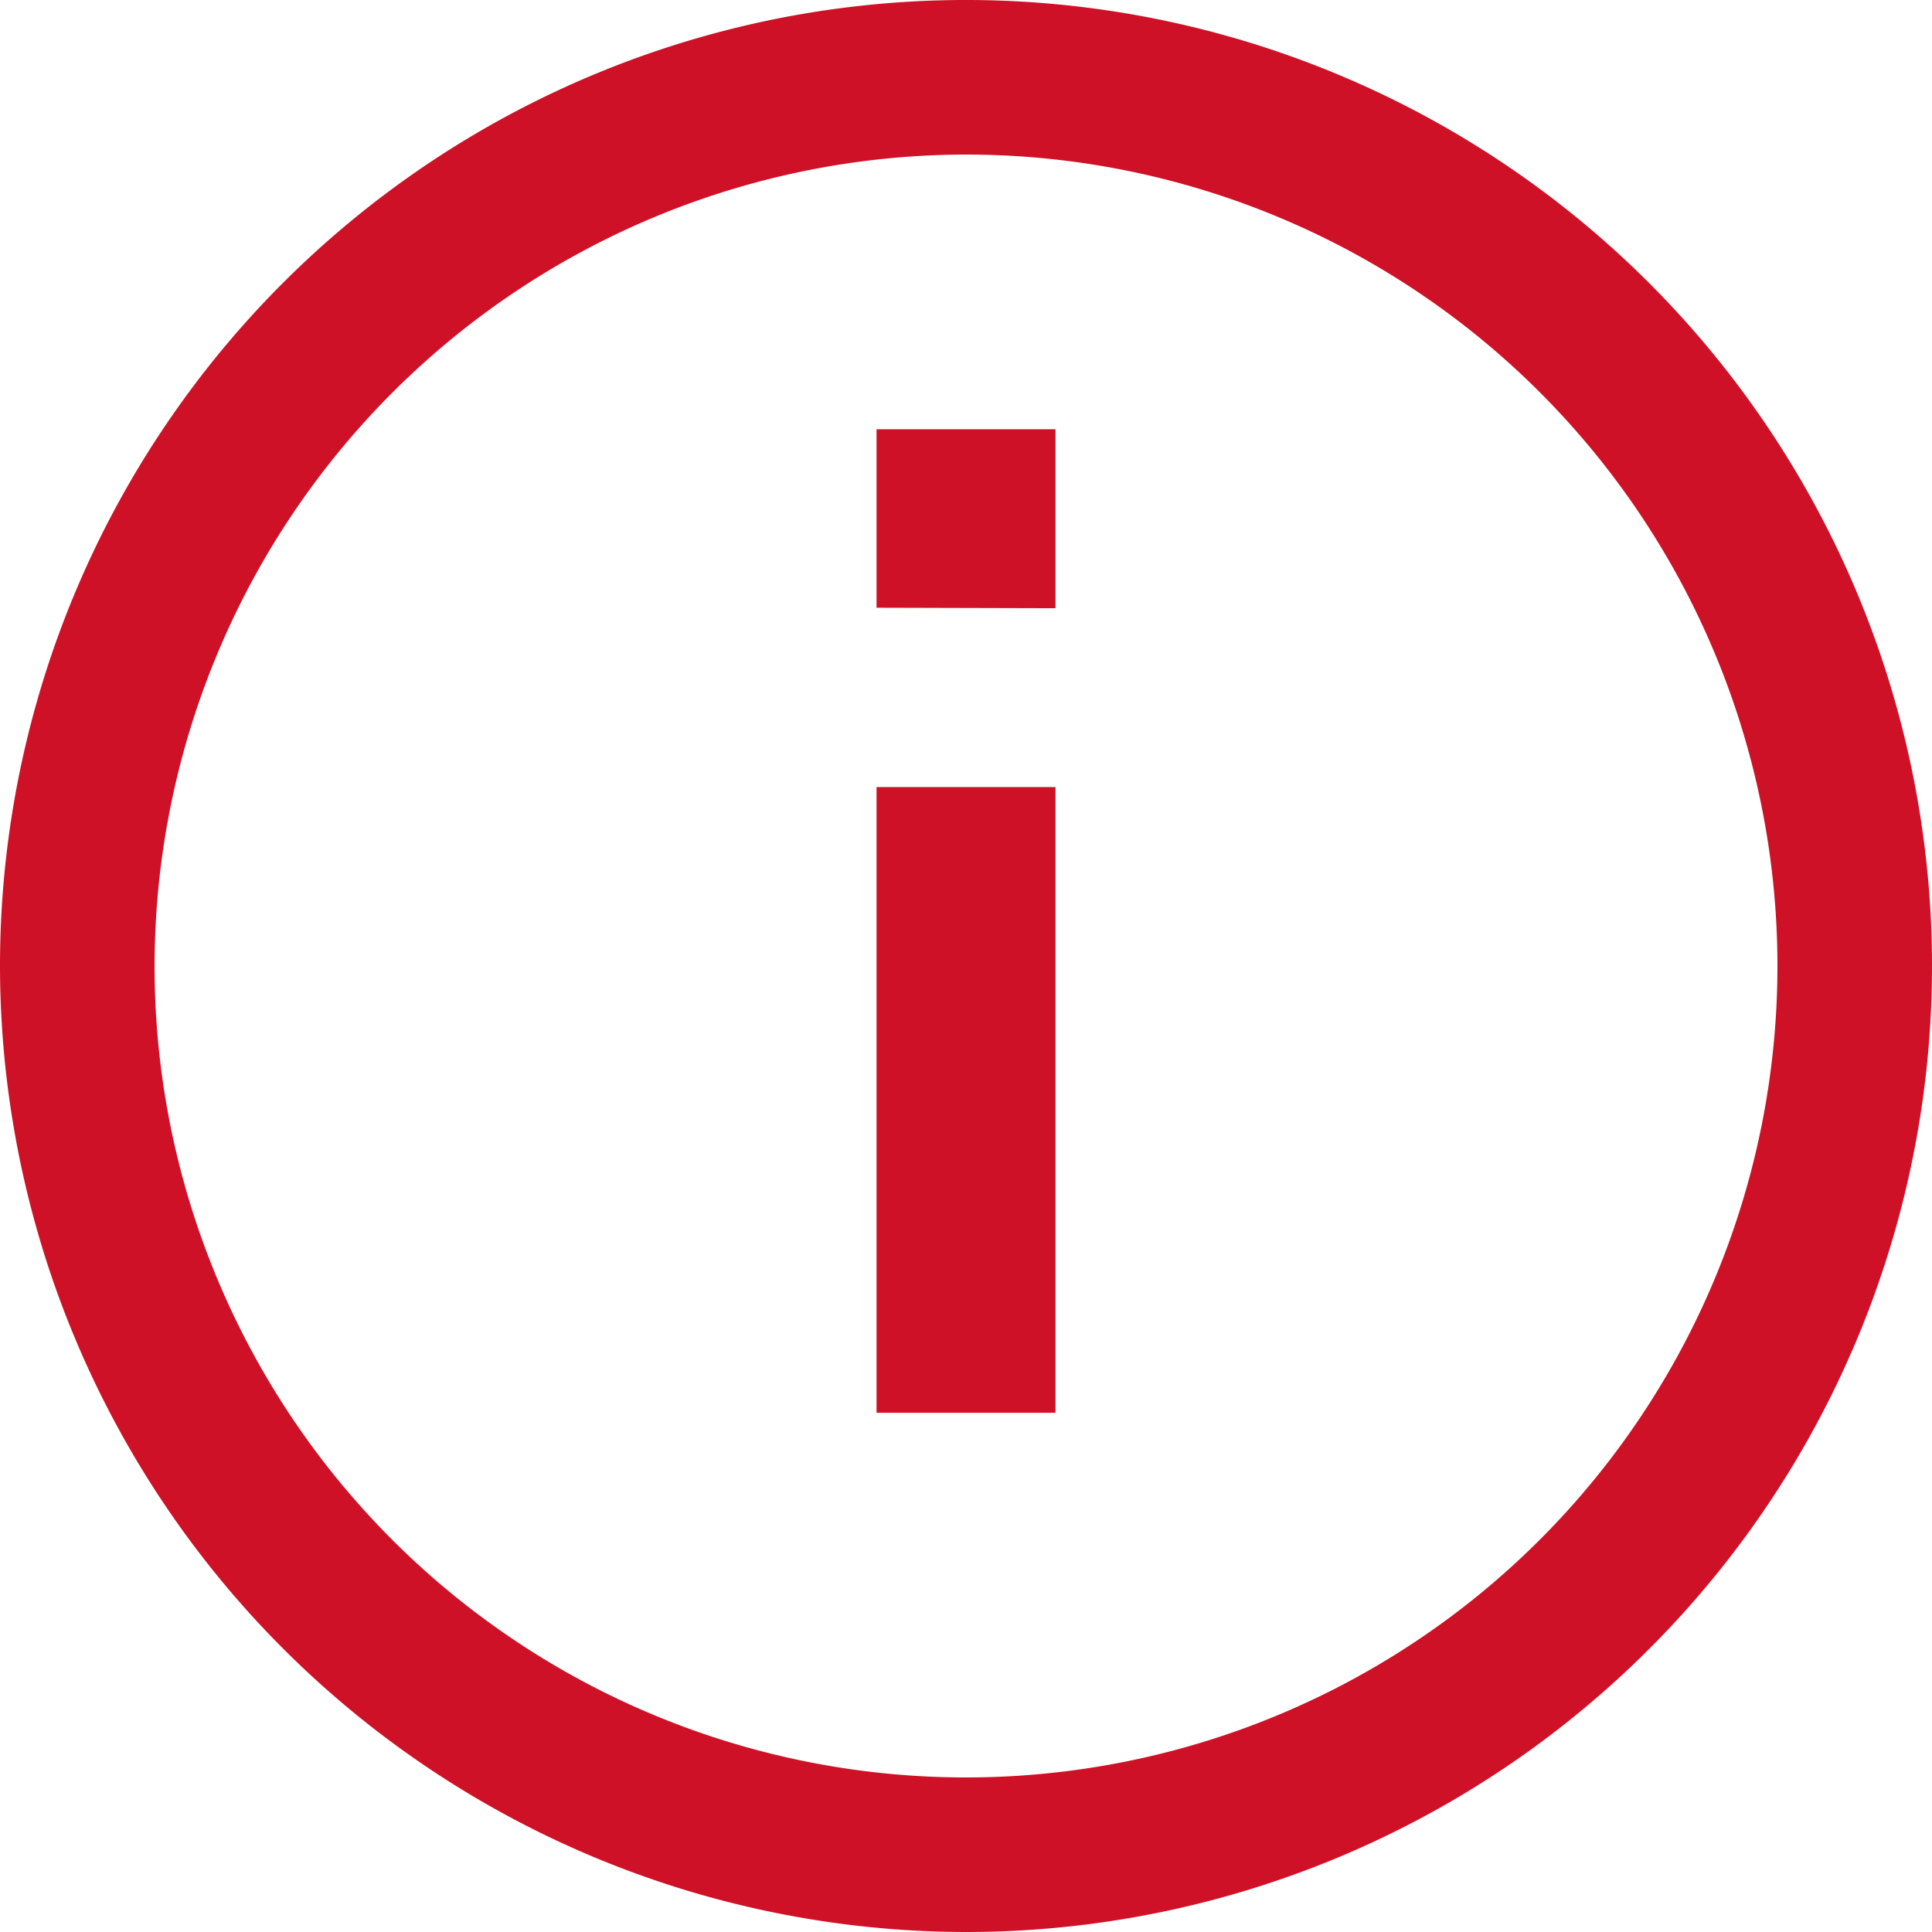 <?xml version="1.0" encoding="UTF-8"?> <svg xmlns="http://www.w3.org/2000/svg" width="16" height="16" viewBox="0 0 16 16"><defs><style>.a{fill:#ce1126;}</style></defs><path class="a" d="M0,8a8,8,0,1,1,8,8A8.009,8.009,0,0,1,0,8ZM1.28,8A6.72,6.72,0,1,0,8,1.28,6.728,6.728,0,0,0,1.28,8Zm5.979,3.7V6.518H8.741V11.7Zm0-6.667V3.555H8.741V5.037Z"></path></svg> 